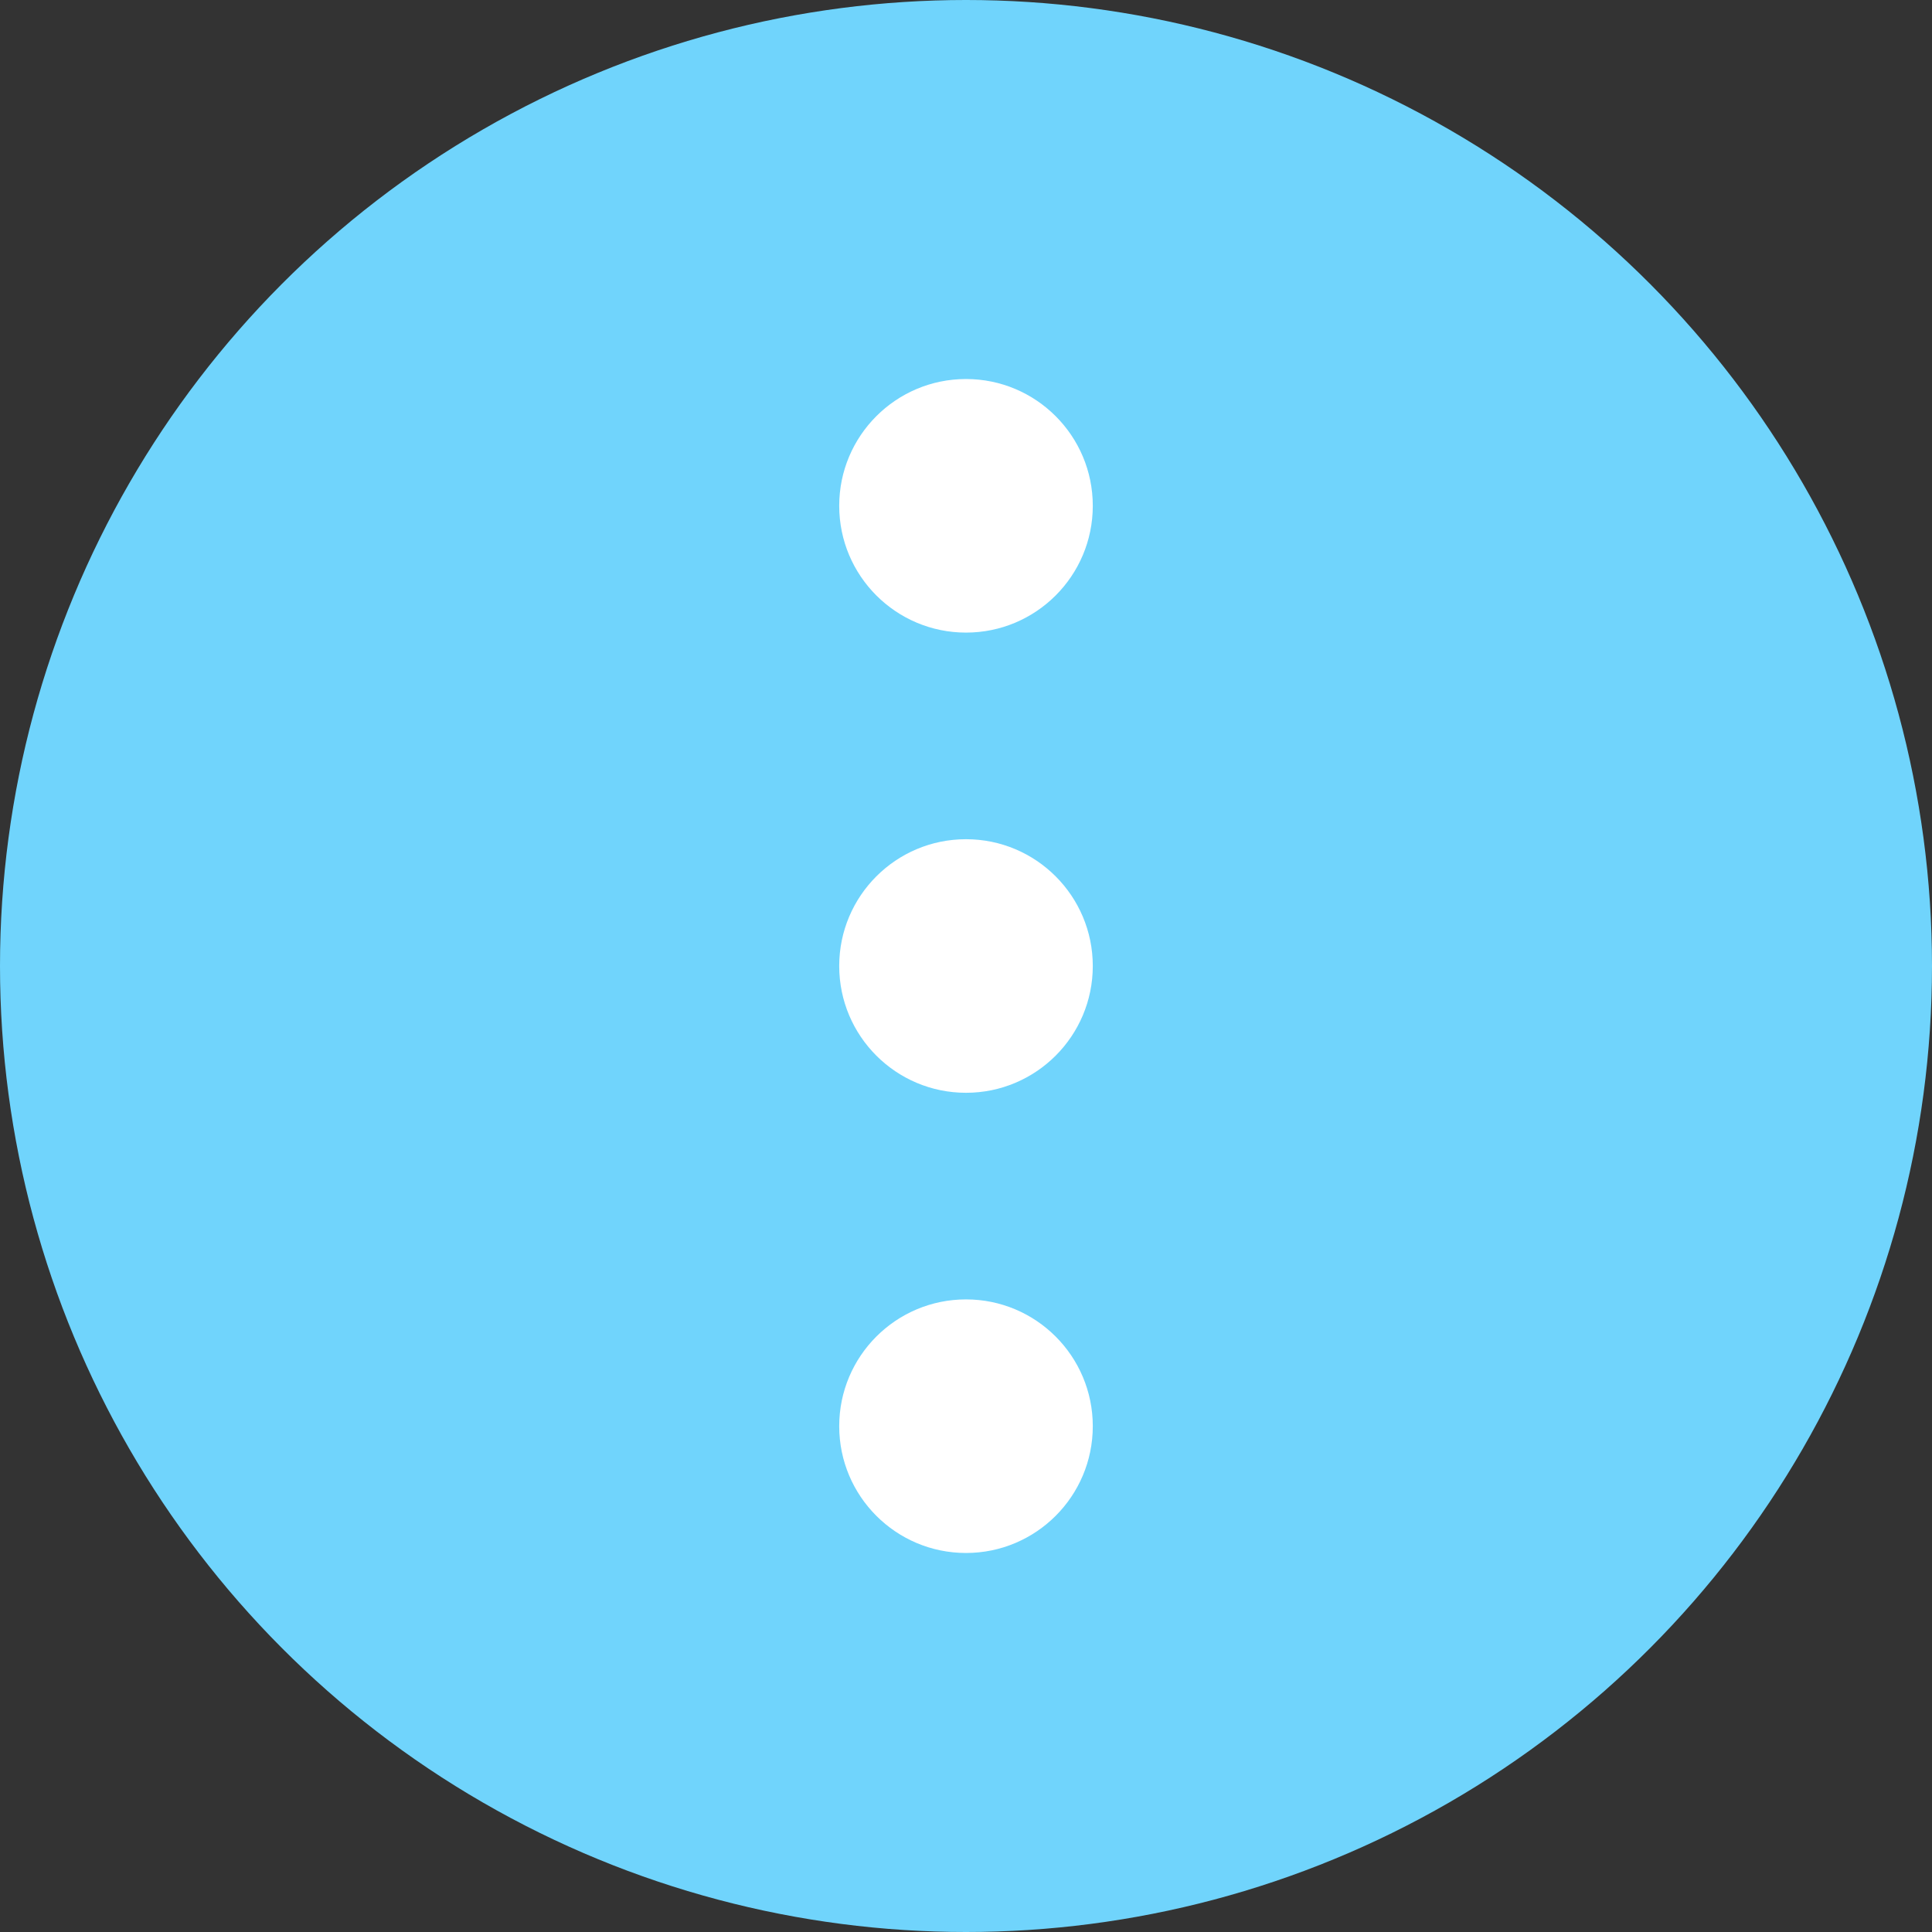 <?xml version="1.0" encoding="UTF-8"?>
<svg id="_レイヤー_2" data-name="レイヤー 2" xmlns="http://www.w3.org/2000/svg" viewBox="0 0 28.8 28.8">
  <rect x="0" y="0" width="28.8" height="28.8" fill="#333333" stroke="none"/>
  <defs>
    <style>
      .cls-1 {
        fill: #fff;
      }

      .cls-2 {
        fill: #70d4fc;
      }
    </style>
  </defs>
  <g id="_레이어_1" data-name="레이어 1">
    <g>
      <circle class="cls-2" cx="14.4" cy="14.4" r="14.4"/>
      <g>
        <circle class="cls-1" cx="14.4" cy="7.54" r="1.89"/>
        <circle class="cls-1" cx="14.4" cy="14.4" r="1.89"/>
        <circle class="cls-1" cx="14.4" cy="21.26" r="1.89"/>
      </g>
    </g>
  </g>
</svg>